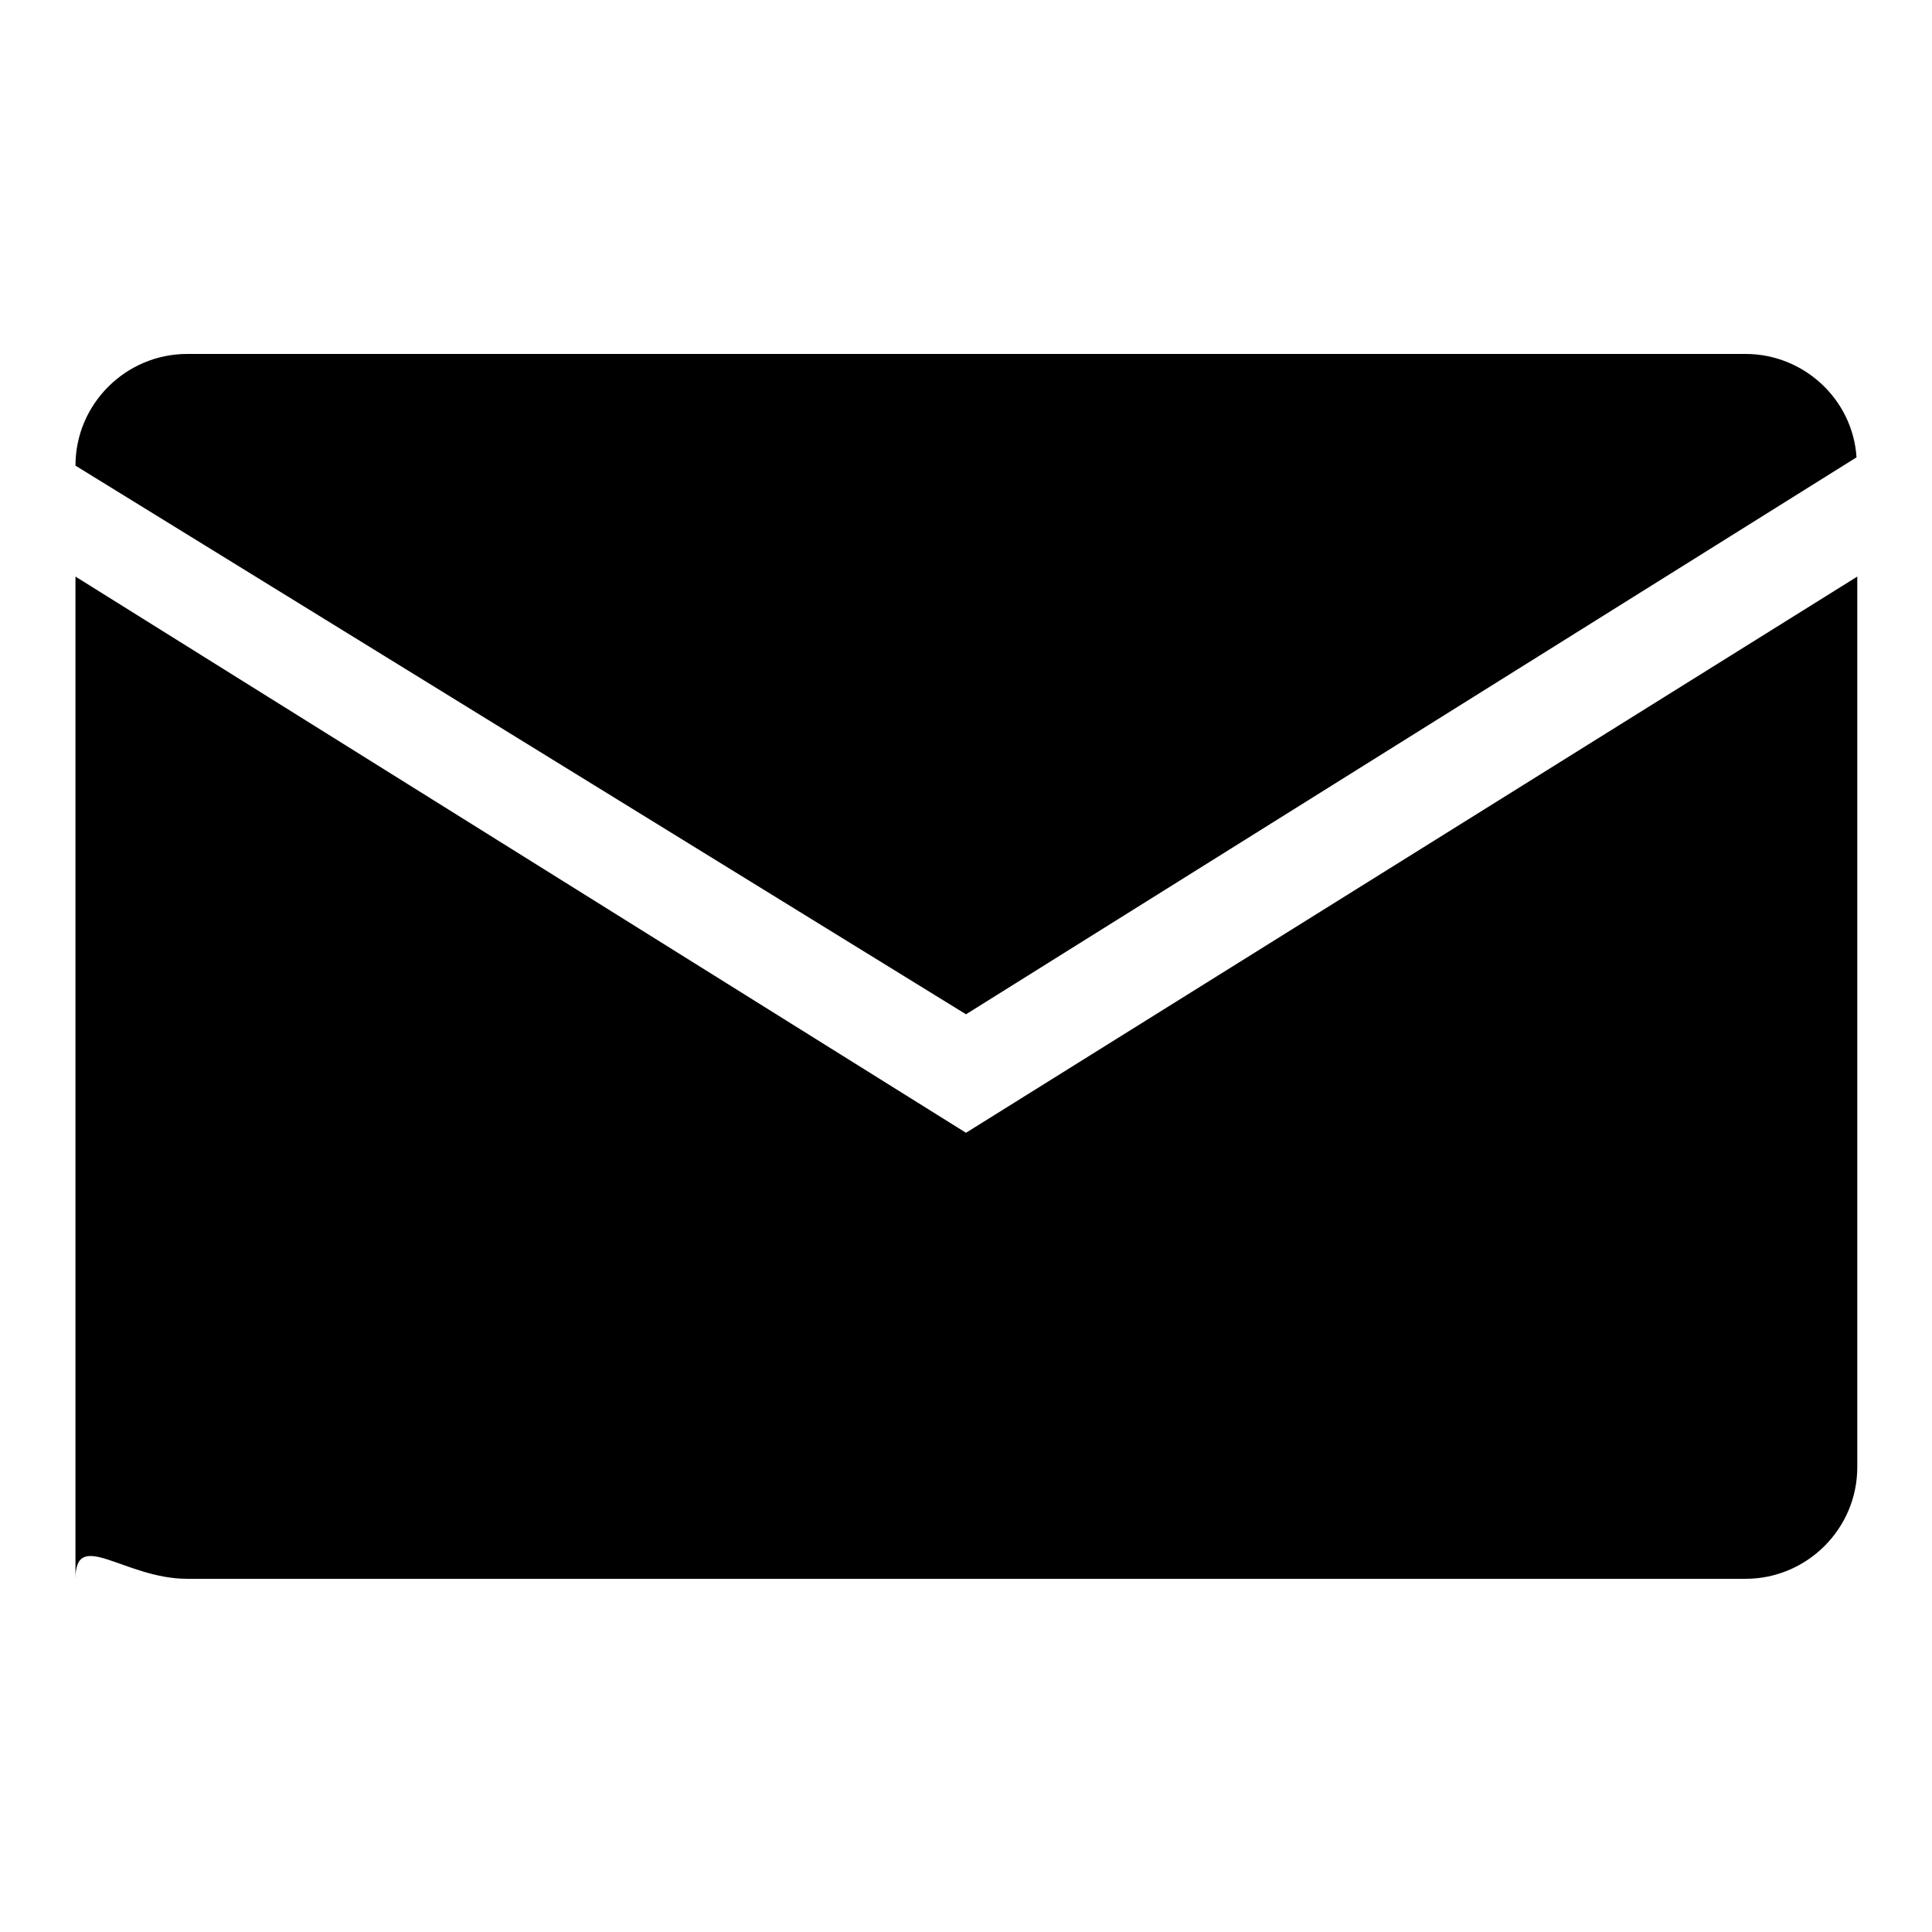<?xml version="1.0" encoding="utf-8"?>
<!-- Svg Vector Icons : http://www.onlinewebfonts.com/icon -->
<!DOCTYPE svg PUBLIC "-//W3C//DTD SVG 1.1//EN" "http://www.w3.org/Graphics/SVG/1.1/DTD/svg11.dtd">
<svg version="1.1" xmlns="http://www.w3.org/2000/svg" xmlns:xlink="http://www.w3.org/1999/xlink" x="0px" y="0px" viewBox="0 0 256 256" enable-background="new 0 0 256 256" xml:space="preserve">
<g> <path fill="#000000" d="M128,150.1L10,76.4v132.8c0-6.8,6.5,0,14.8,0h206.5c8.1,0,14.8-6.6,14.8-14.8v-118L128,150.1z"/> <path fill="#000000" d="M231.3,46.9H24.8c-8.1,0-14.8,6.6-14.8,14.8l118,72.7l118-73.8C245.5,52.9,239,46.9,231.3,46.9z"/></g>
</svg>